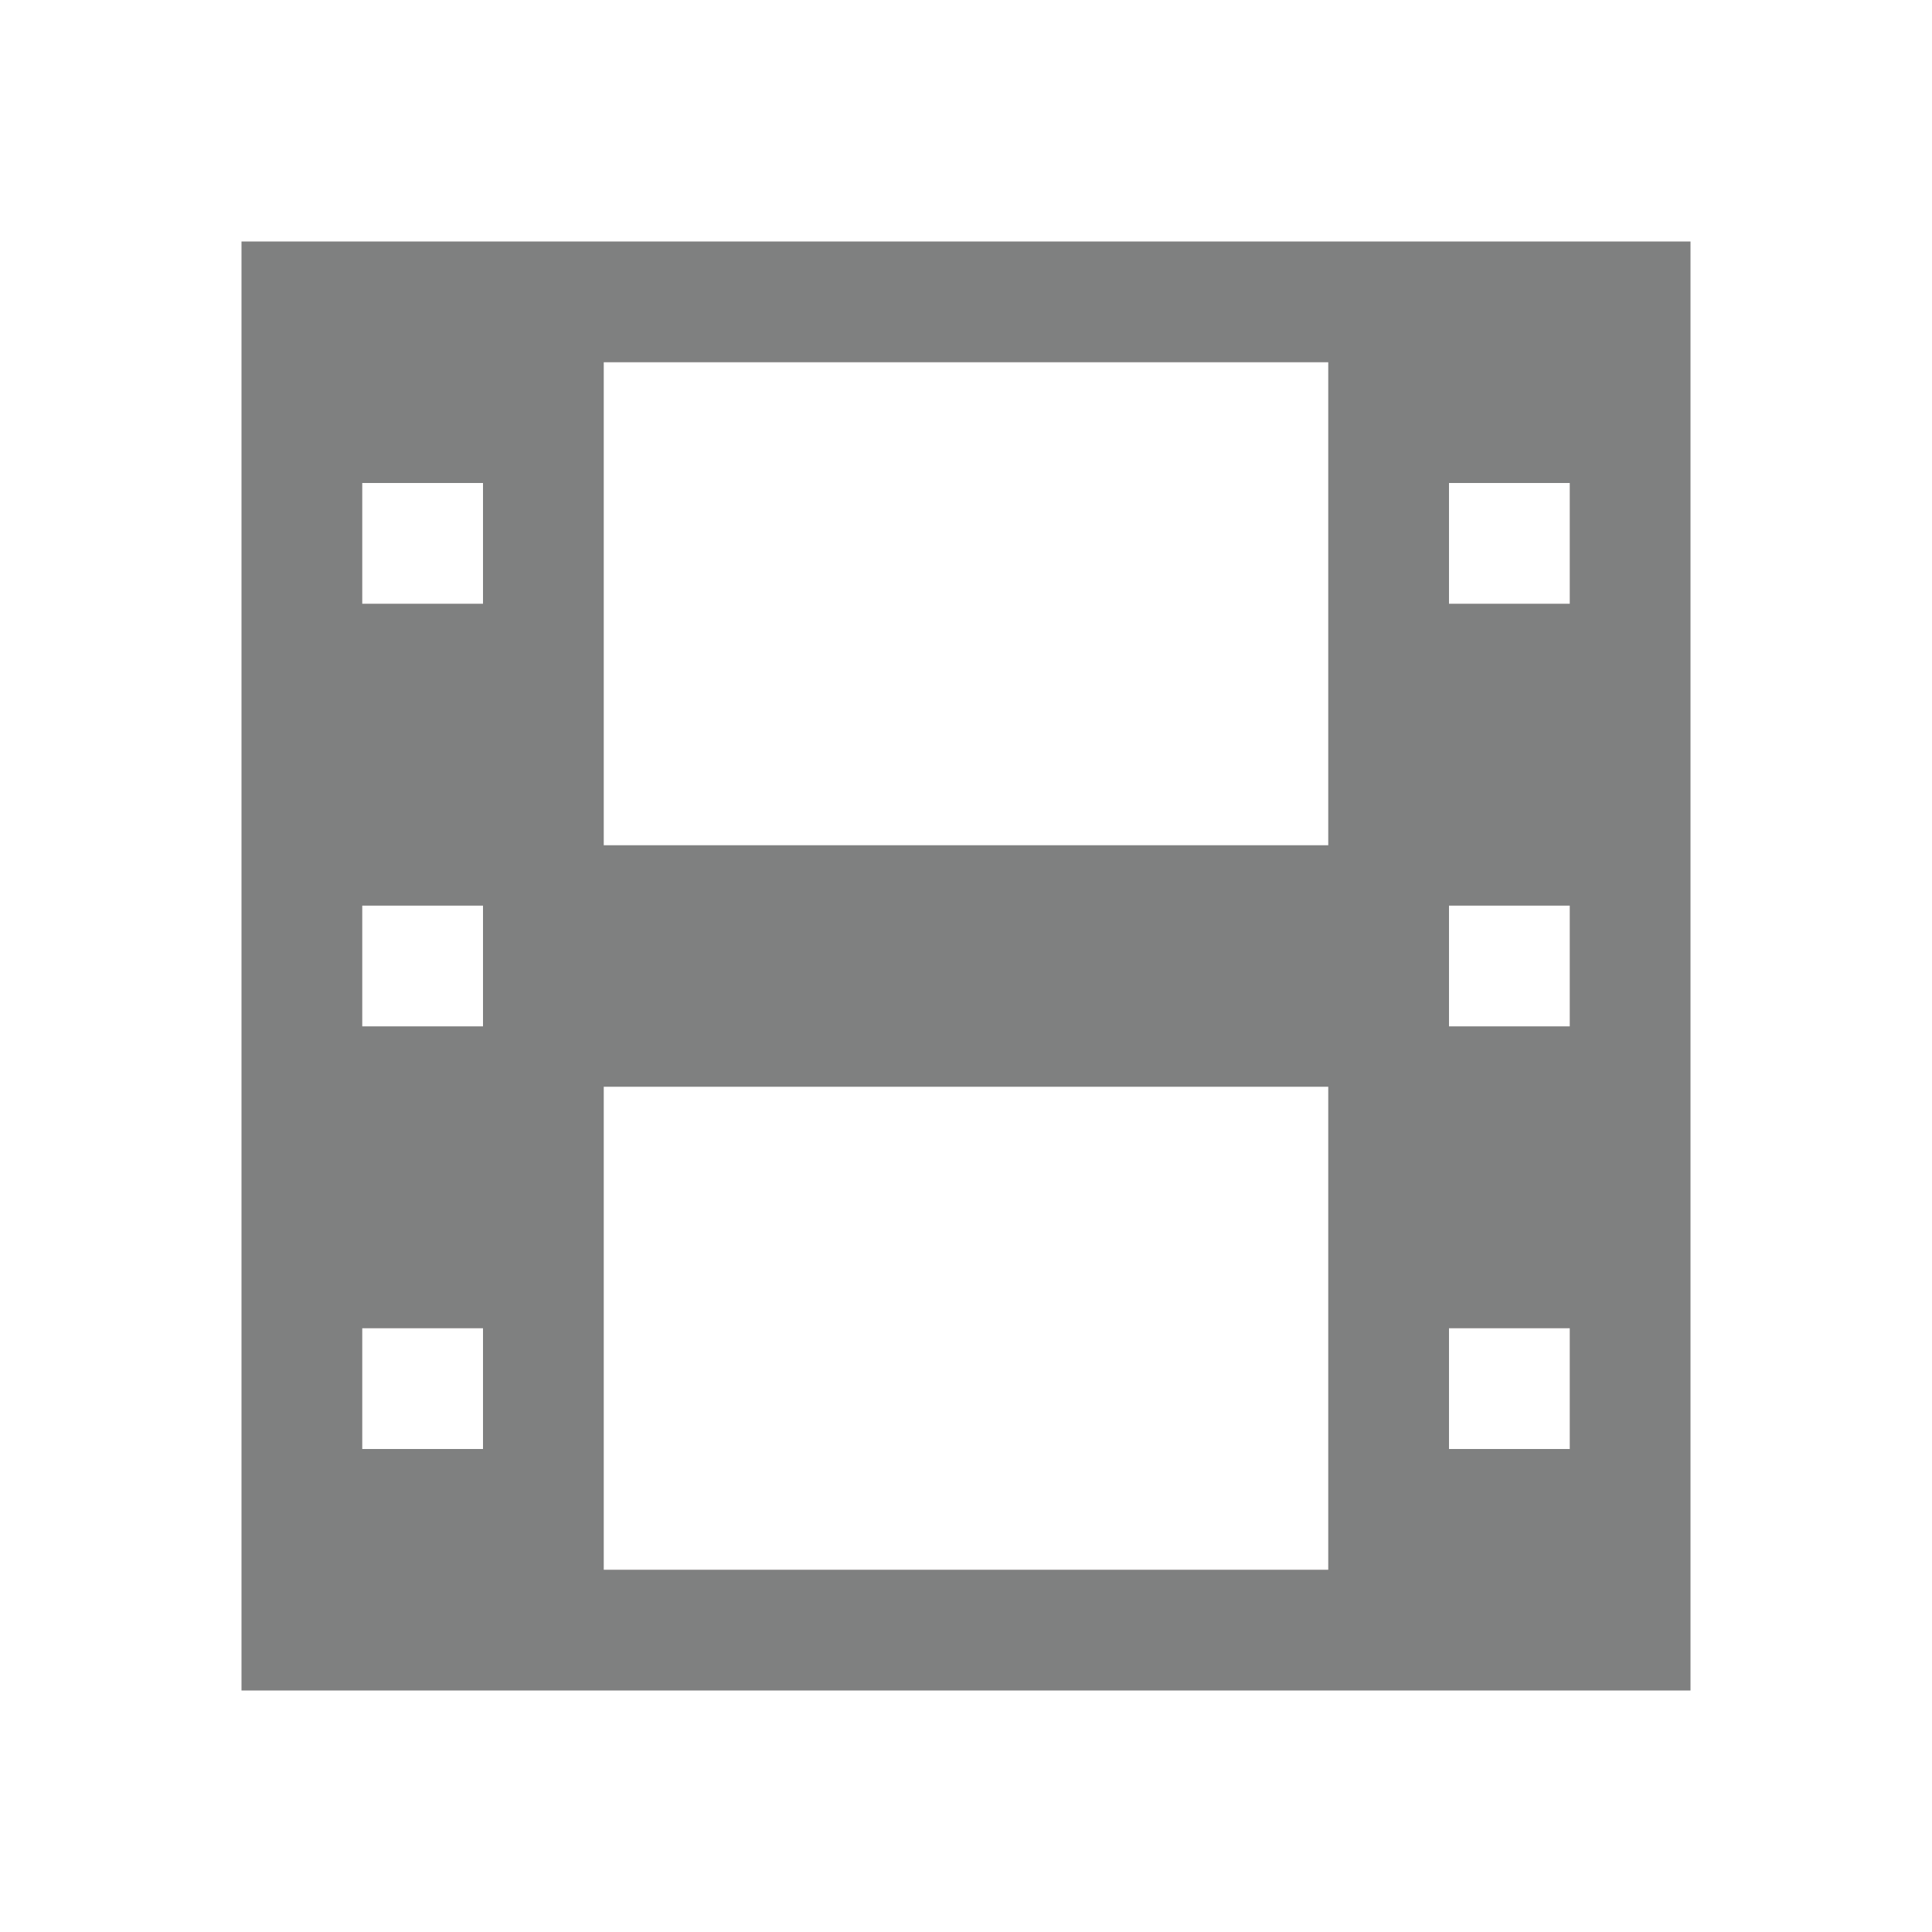 <?xml version="1.0" encoding="UTF-8"?>
<svg xmlns="http://www.w3.org/2000/svg" xmlns:xlink="http://www.w3.org/1999/xlink" width="16px" height="16px" viewBox="0 0 16 16" version="1.1">
<g id="surface1">
<path style=" stroke:none;fill-rule:nonzero;fill:rgb(49.804%,50.196%,50.196%);fill-opacity:1;" d="M 2 2 L 2 14 L 14 14 L 14 2 Z M 5 3 L 11 3 L 11 7 L 5 7 Z M 3 4 L 4 4 L 4 5 L 3 5 Z M 12 4 L 13 4 L 13 5 L 12 5 Z M 3 7.5 L 4 7.5 L 4 8.5 L 3 8.5 Z M 12 7.5 L 13 7.5 L 13 8.5 L 12 8.5 Z M 5 9 L 11 9 L 11 13 L 5 13 Z M 3 11 L 4 11 L 4 12 L 3 12 Z M 12 11 L 13 11 L 13 12 L 12 12 Z M 12 11 "/>
</g>
</svg>
